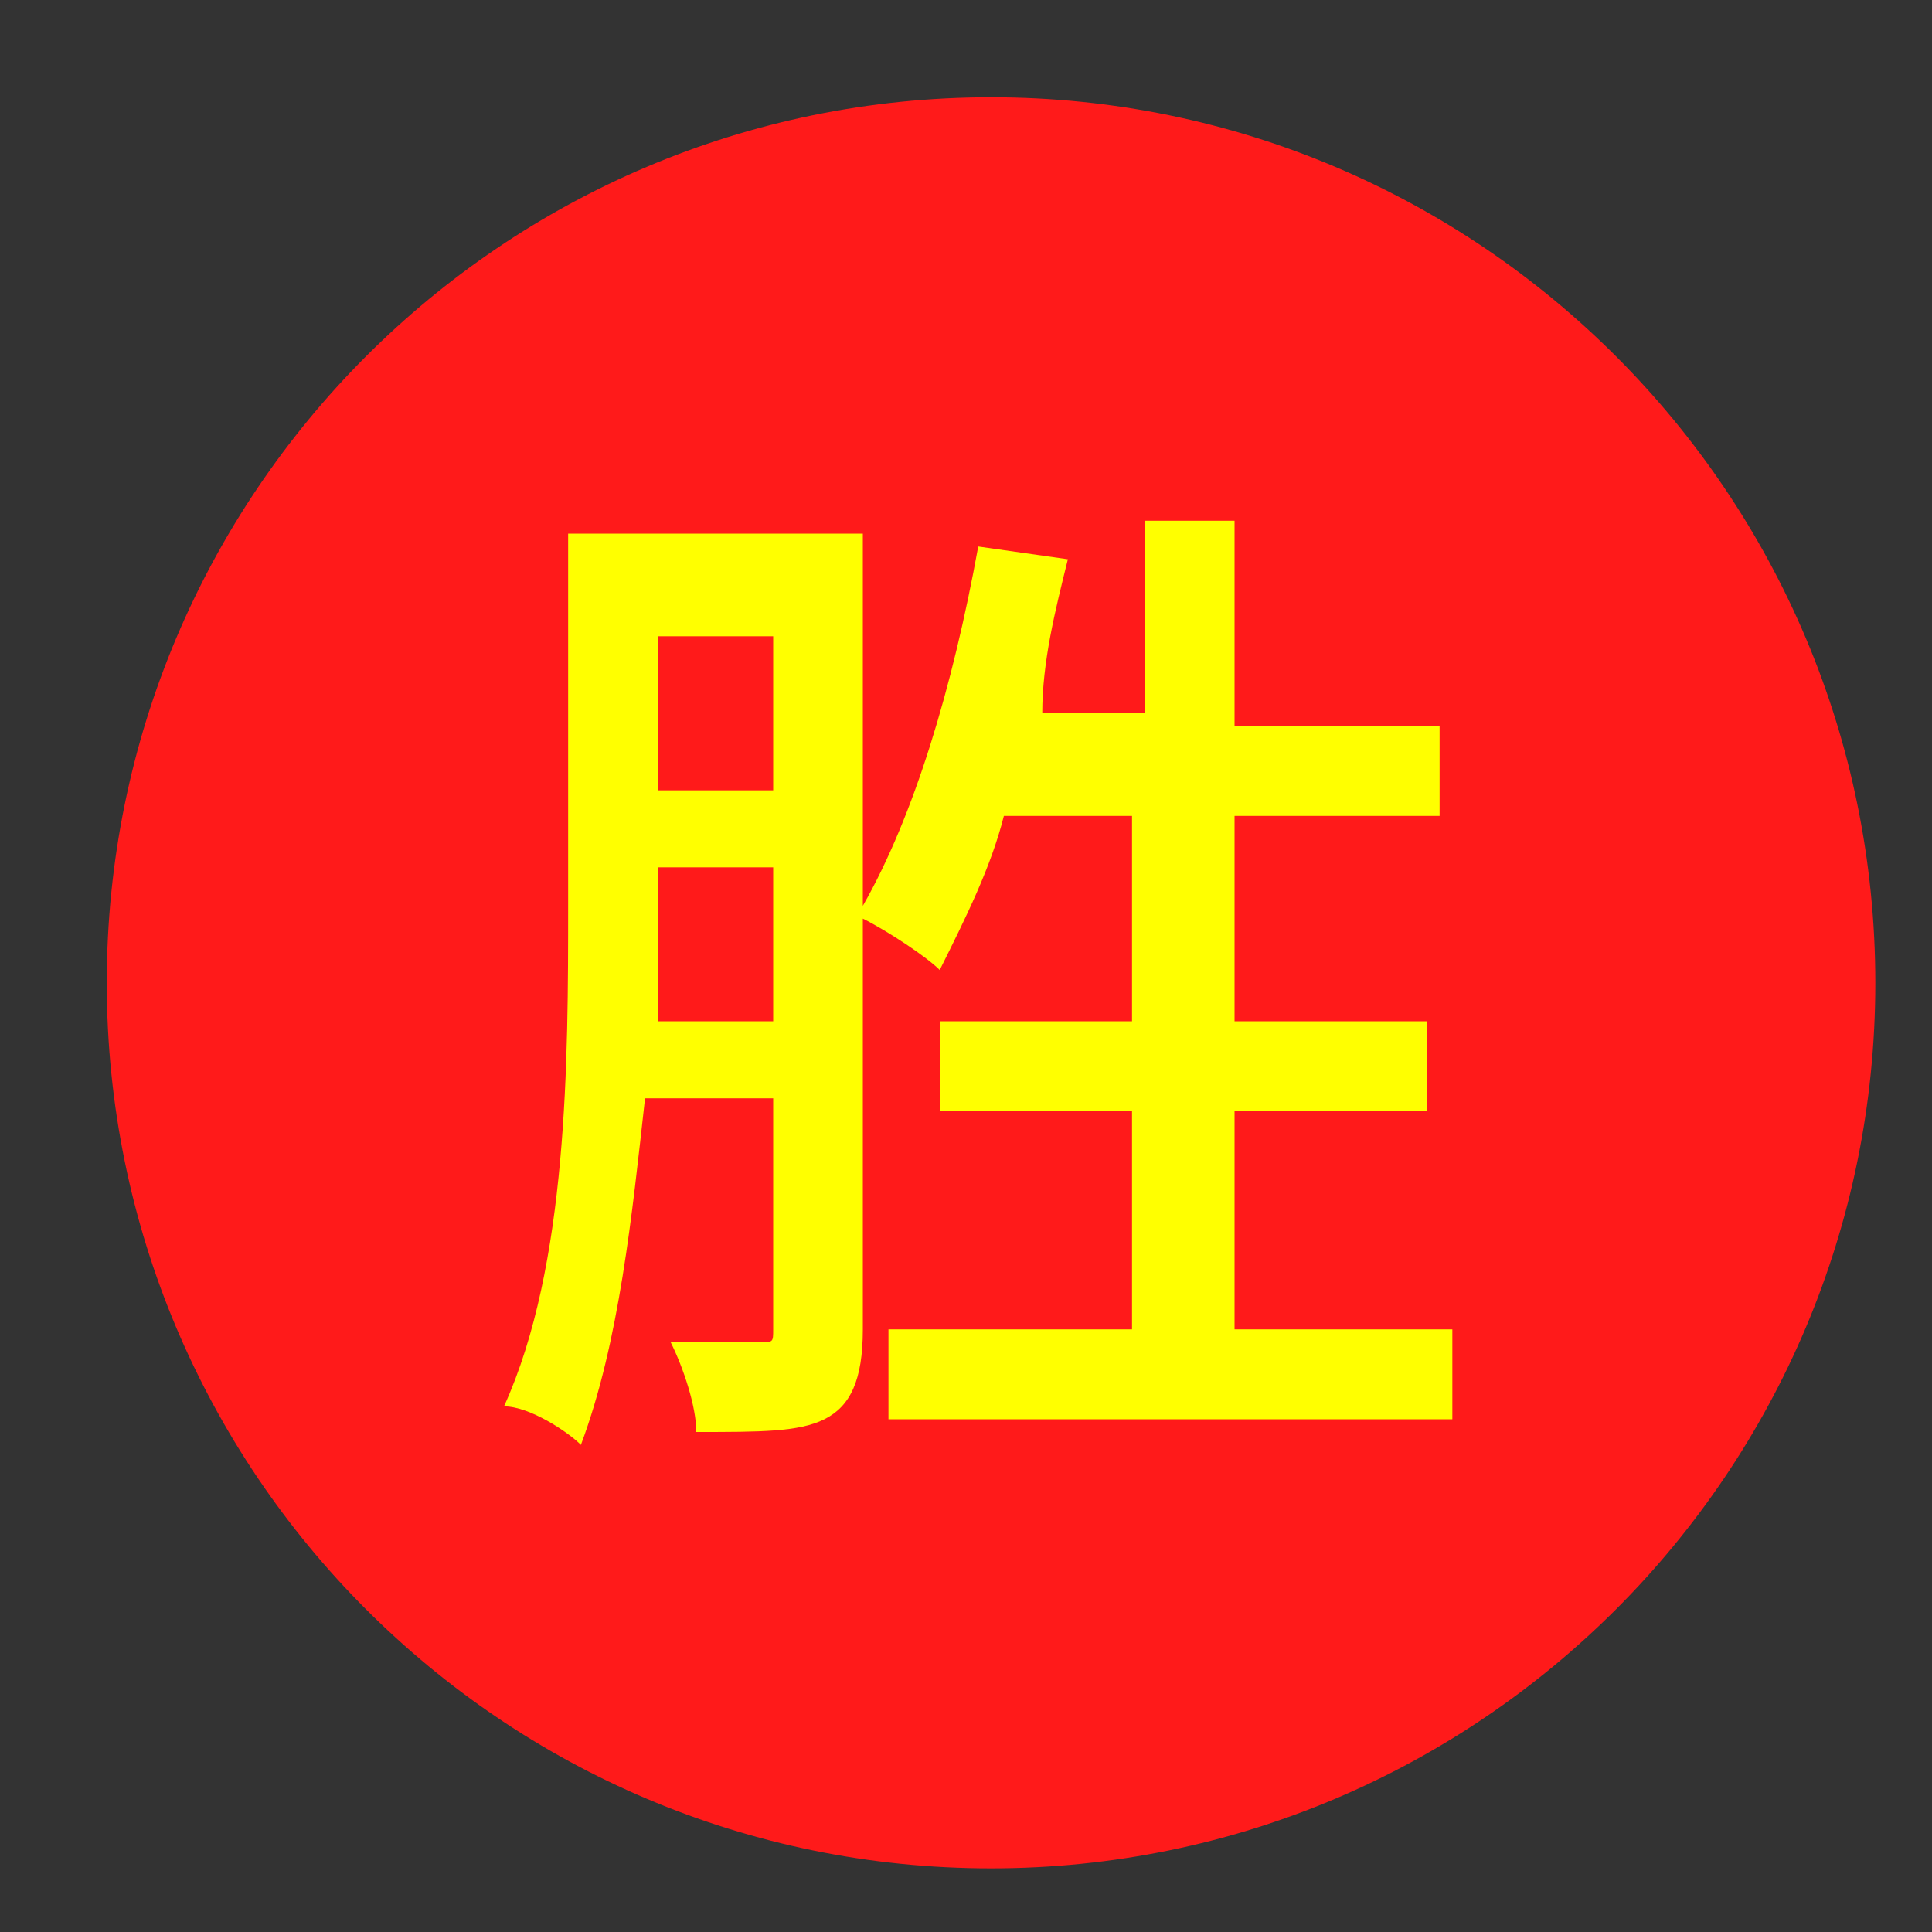 <svg width="15" height="15" viewBox="0 0 15 15" fill="none" xmlns="http://www.w3.org/2000/svg">
<rect x="0" y="0" width="15" height="15" fill="#333333" stroke="none"/>
<path d="M7.694 14.506C11.486 14.506 14.56 11.428 14.56 7.631C14.56 3.833 11.486 0.755 7.694 0.755C3.902 0.755 0.829 3.833 0.829 7.631C0.829 11.428 3.902 14.506 7.694 14.506Z" fill="#FF1A1A"/>
<path d="M11.276 10.321V11.019H6.898V10.321H8.789V8.627H7.296V7.929H8.789V6.335H7.794C7.694 6.734 7.495 7.132 7.296 7.531C7.197 7.431 6.898 7.232 6.699 7.132V10.321C6.699 10.72 6.6 10.919 6.401 11.019C6.202 11.118 5.903 11.118 5.406 11.118C5.406 10.919 5.306 10.62 5.207 10.421C5.505 10.421 5.804 10.421 5.903 10.421C6.003 10.421 6.003 10.421 6.003 10.321V8.527H5.008C4.908 9.424 4.809 10.421 4.51 11.218C4.411 11.118 4.112 10.919 3.913 10.919C4.411 9.823 4.411 8.228 4.411 7.033V4.143H6.699V7.033C7.097 6.335 7.396 5.339 7.595 4.243L8.291 4.342C8.192 4.741 8.092 5.139 8.092 5.538H8.888V4.043H9.585V5.638H11.177V6.335H9.585V7.929H11.077V8.627H9.585V10.321H11.276ZM6.003 7.929V6.734H5.107V7.033C5.107 7.332 5.107 7.631 5.107 7.929H6.003ZM5.107 4.94V6.136H6.003V4.94H5.107Z" fill="#FFFF00"/>
</svg>
